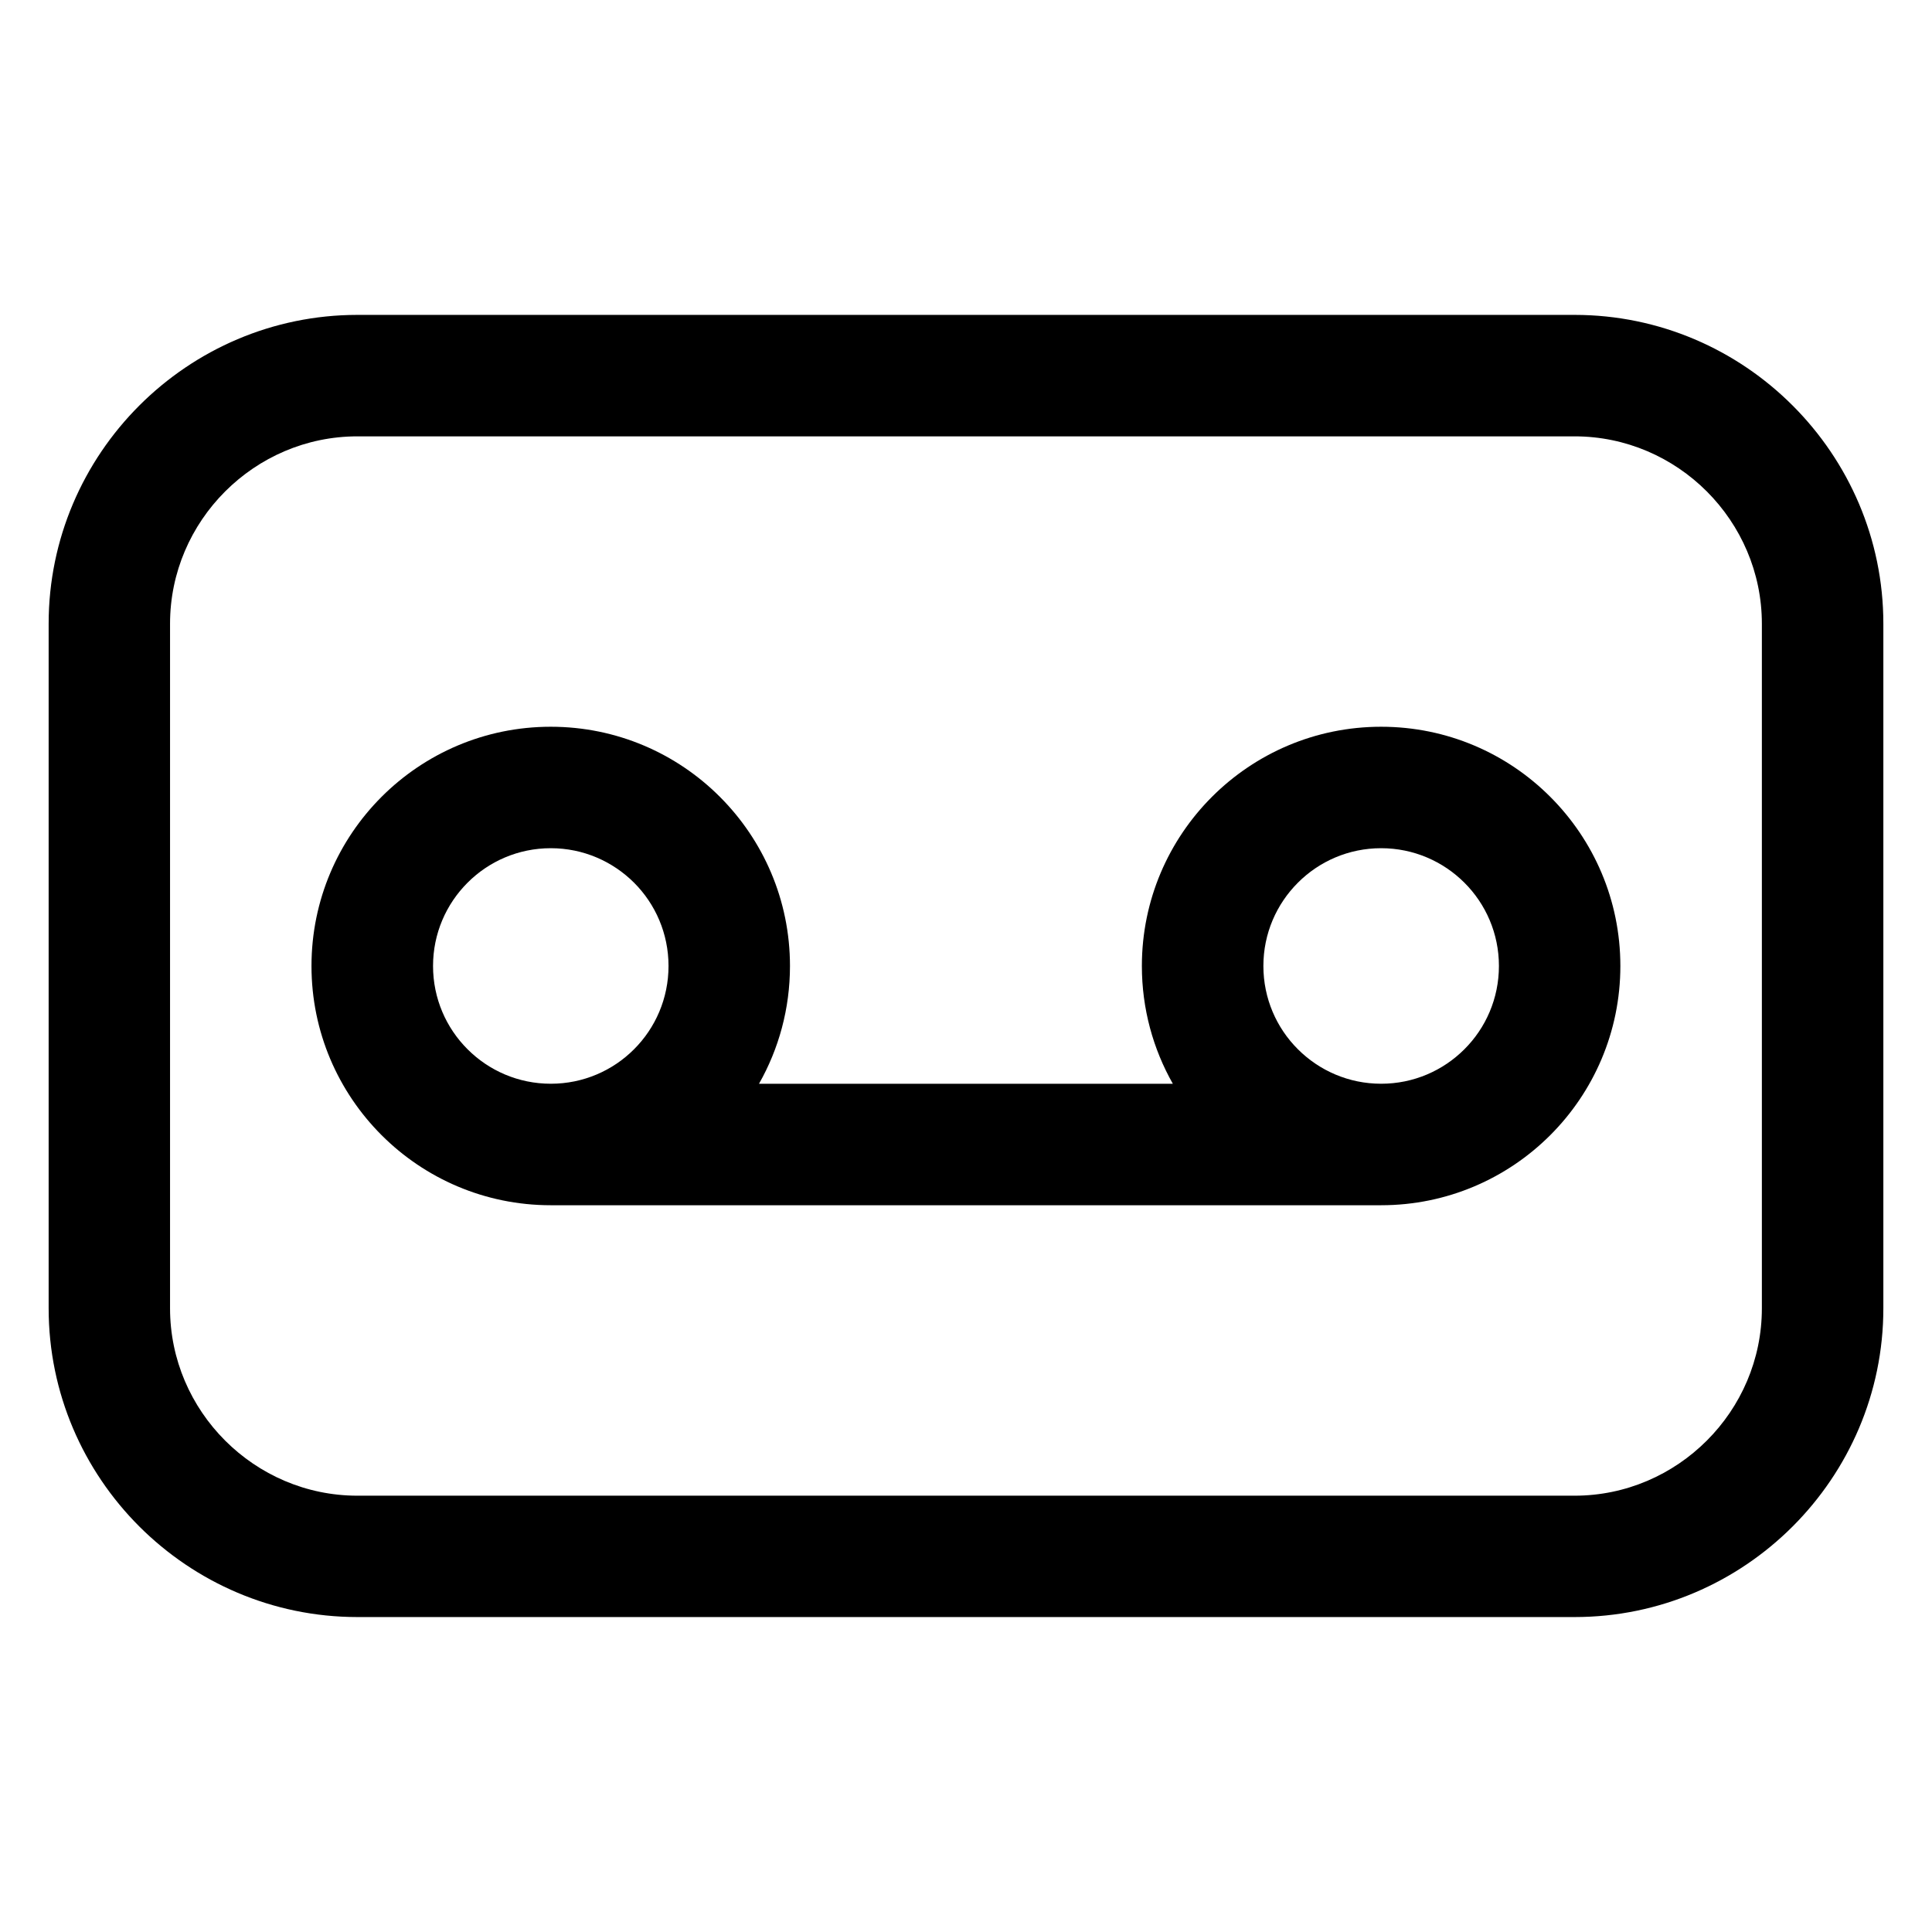 <?xml version="1.0" encoding="UTF-8"?>
<!-- The Best Svg Icon site in the world: iconSvg.co, Visit us! https://iconsvg.co -->
<svg fill="#000000" width="800px" height="800px" version="1.1" viewBox="144 144 512 512" xmlns="http://www.w3.org/2000/svg">
 <path d="m238.72 227.45h322.56c22.52 0 42.984 9.203 57.797 24.031 14.828 14.828 24.031 35.293 24.031 57.797v181.43c0 22.52-9.203 42.984-24.031 57.812s-35.277 24.016-57.797 24.016h-322.56c-22.52 0-42.984-9.203-57.812-24.016-14.828-14.828-24.016-35.293-24.016-57.812v-181.43c0-22.52 9.203-42.984 24.016-57.797 14.828-14.828 35.293-24.031 57.812-24.031zm271.3 235.95h-220.07c-17.504 0-33.359-7.106-44.828-18.574-11.473-11.473-18.574-27.328-18.574-44.828 0-17.504 7.106-33.359 18.574-44.828 11.473-11.473 27.328-18.574 44.828-18.574 17.504 0 33.359 7.09 44.828 18.574 11.473 11.473 18.574 27.312 18.574 44.828 0 11.336-2.977 21.992-8.207 31.211h109.67c-5.215-9.203-8.207-19.859-8.207-31.211 0-17.504 7.106-33.359 18.574-44.828 11.473-11.473 27.328-18.574 44.828-18.574 17.504 0 33.359 7.09 44.828 18.574 11.473 11.473 18.574 27.312 18.574 44.828 0 17.504-7.106 33.359-18.574 44.828-11.473 11.473-27.328 18.574-44.828 18.574zm22.066-85.473c-5.637-5.637-13.453-9.145-22.066-9.145-8.613 0-16.43 3.492-22.066 9.145-5.652 5.652-9.145 13.453-9.145 22.066 0 8.613 3.492 16.43 9.145 22.066 5.652 5.652 13.453 9.145 22.066 9.145 8.613 0 16.414-3.492 22.066-9.145 5.652-5.637 9.145-13.453 9.145-22.066 0-8.613-3.492-16.43-9.145-22.066zm-220.05 0c-5.652-5.637-13.453-9.145-22.066-9.145-8.613 0-16.43 3.492-22.066 9.145-5.652 5.652-9.145 13.453-9.145 22.066 0 8.613 3.492 16.43 9.145 22.066 5.637 5.652 13.453 9.145 22.066 9.145 8.613 0 16.43-3.492 22.066-9.145 5.637-5.637 9.129-13.453 9.129-22.066 0-8.613-3.492-16.43-9.129-22.066zm249.24-118.29h-322.56c-13.633 0-26.043 5.594-35.051 14.602-9.008 9.008-14.602 21.418-14.602 35.051v181.43c0 13.633 5.594 26.043 14.602 35.051 9.008 9.008 21.418 14.602 35.051 14.602h322.56c13.633 0 26.043-5.594 35.051-14.602 9.008-9.008 14.586-21.418 14.586-35.051v-181.43c0-13.633-5.594-26.043-14.586-35.051-9.008-9.008-21.418-14.602-35.051-14.602z"/>
</svg>